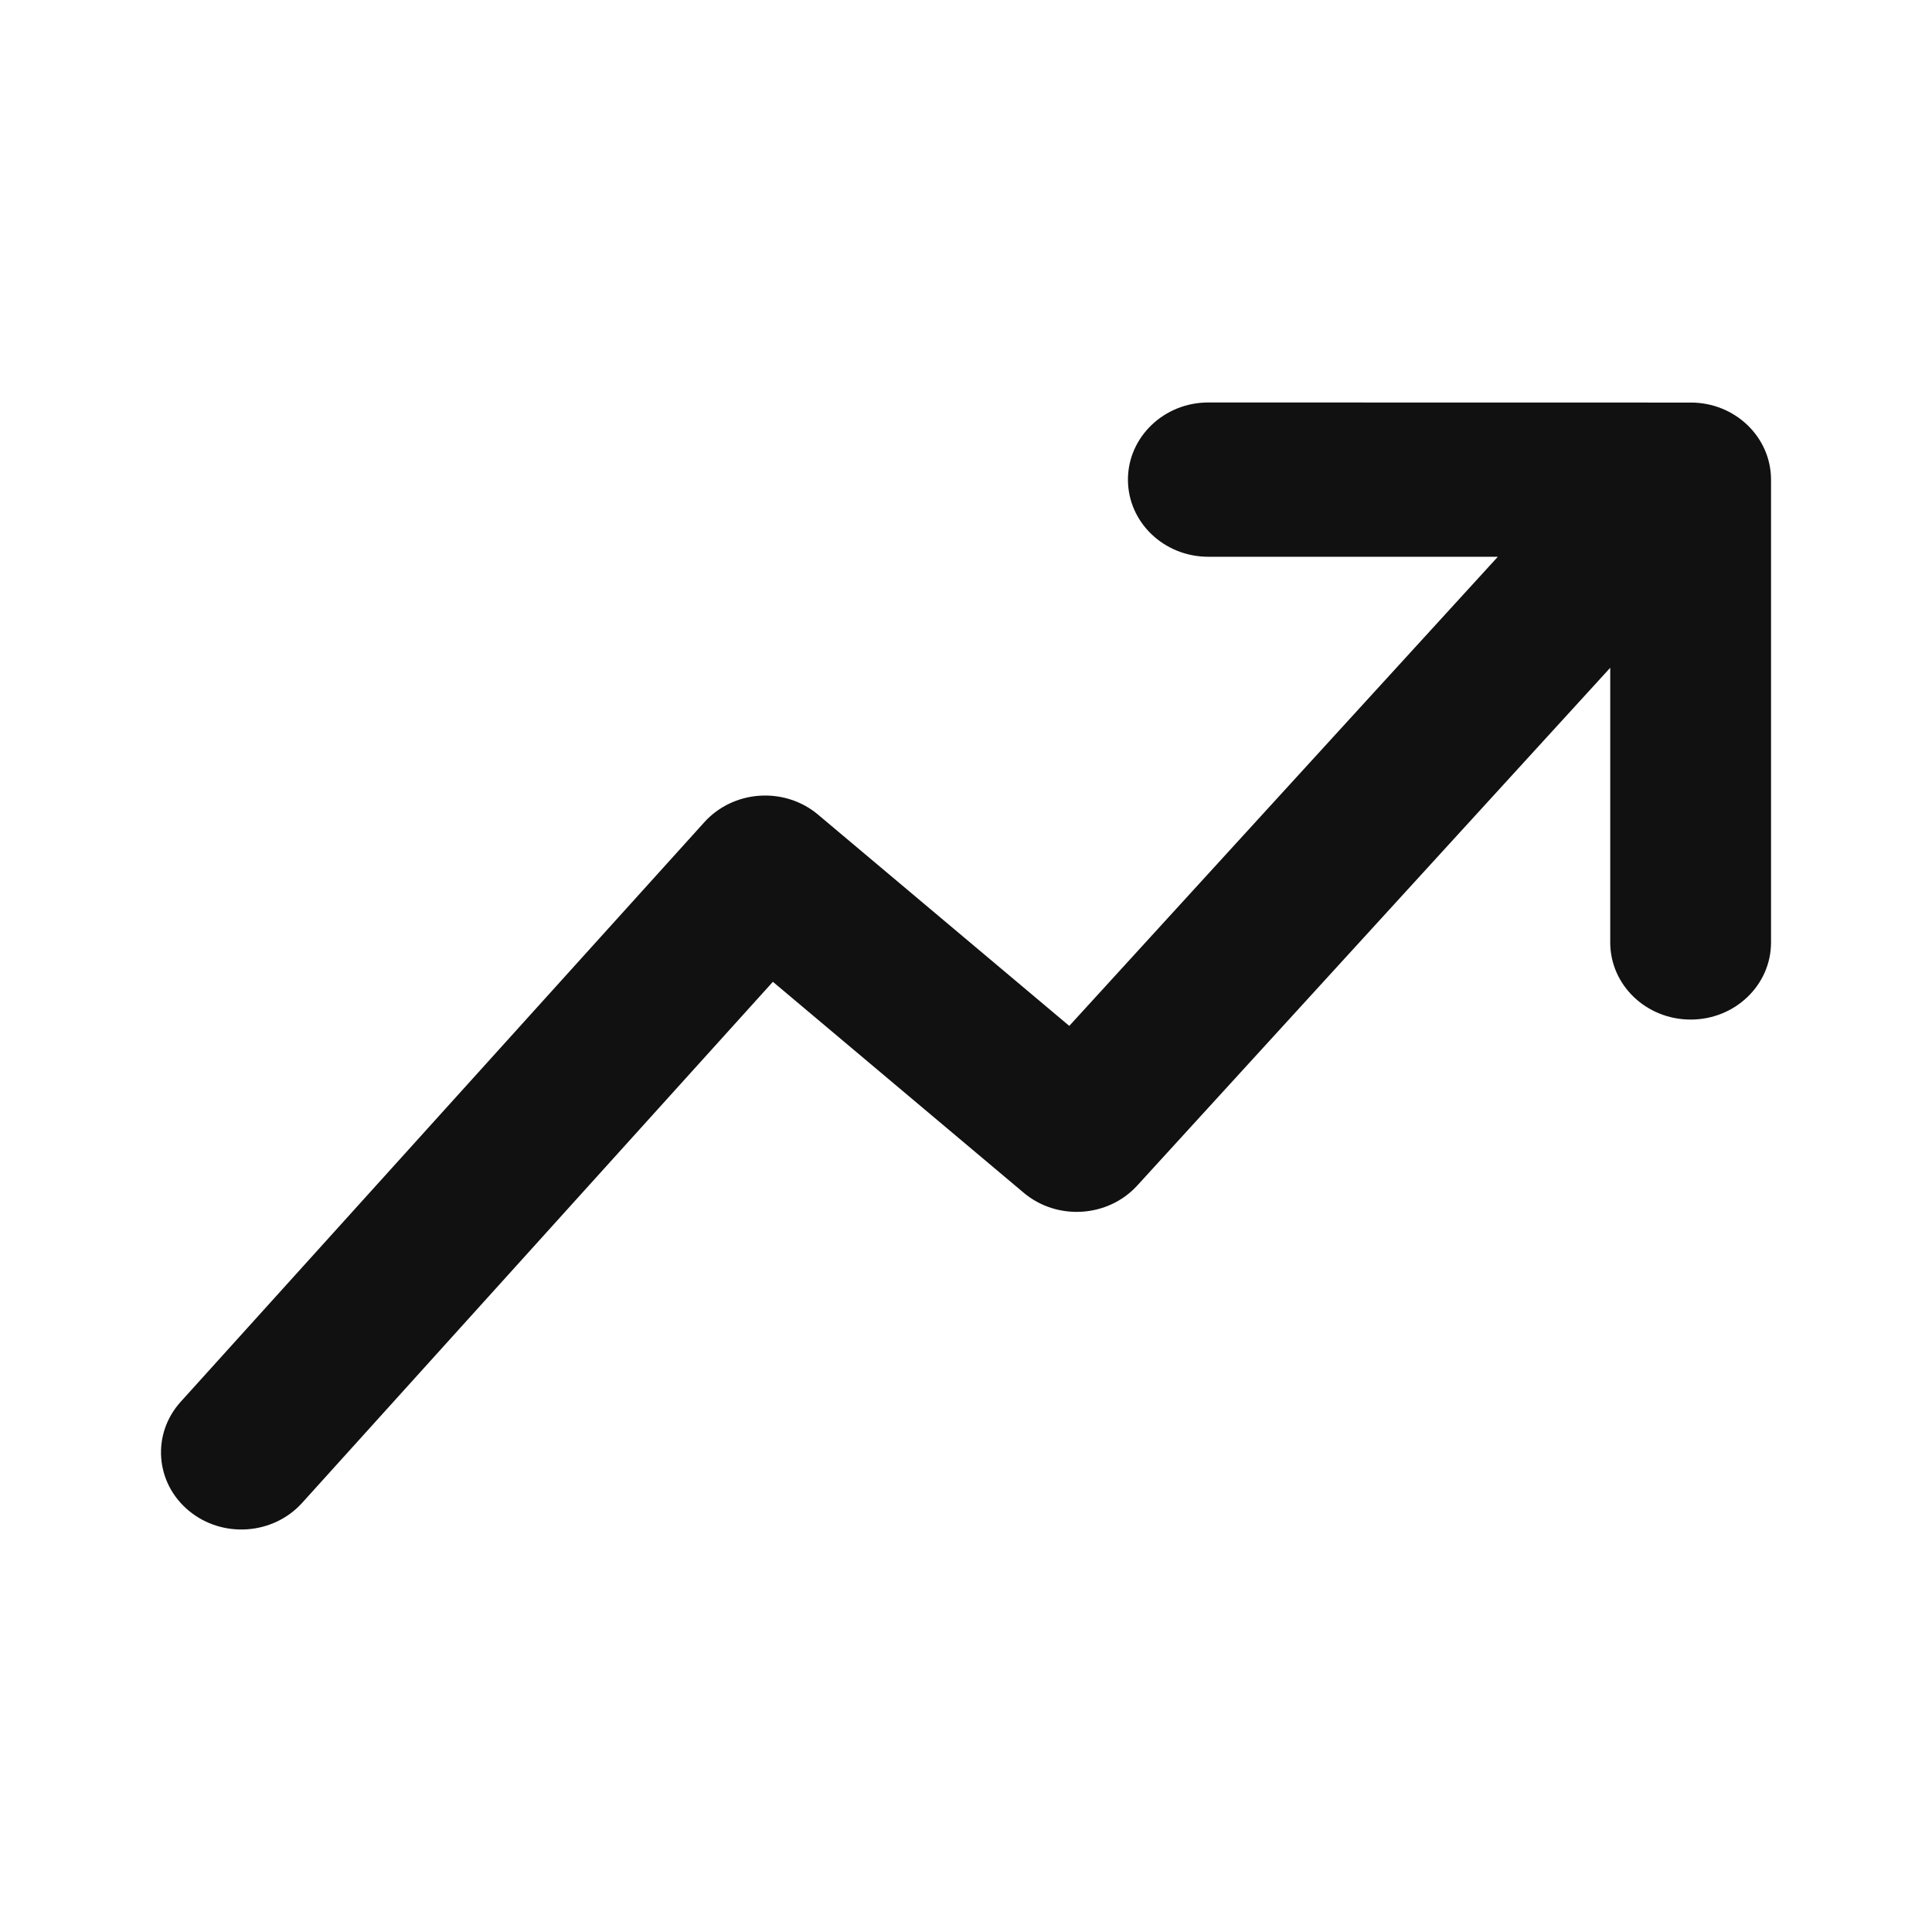 <svg width="22" height="22" viewBox="0 0 22 22" fill="none" xmlns="http://www.w3.org/2000/svg">
<path fill-rule="evenodd" clip-rule="evenodd" d="M3.44 17.114C3.109 17.48 2.531 17.52 2.149 17.202C1.767 16.884 1.726 16.33 2.057 15.963L8.021 9.362C8.181 9.185 8.407 9.077 8.65 9.061C8.893 9.045 9.133 9.122 9.316 9.277L12.176 11.682L17.056 6.34H13.759C13.254 6.34 12.844 5.947 12.844 5.462C12.844 4.977 13.254 4.583 13.759 4.583L19.252 4.584C19.757 4.583 20.167 4.977 20.167 5.462V10.732C20.167 11.217 19.757 11.61 19.252 11.61C18.746 11.61 18.336 11.217 18.336 10.732V7.604L12.949 13.501C12.616 13.865 12.037 13.902 11.657 13.582L8.801 11.18L3.44 17.114Z" fill="#111111"/>
</svg>
